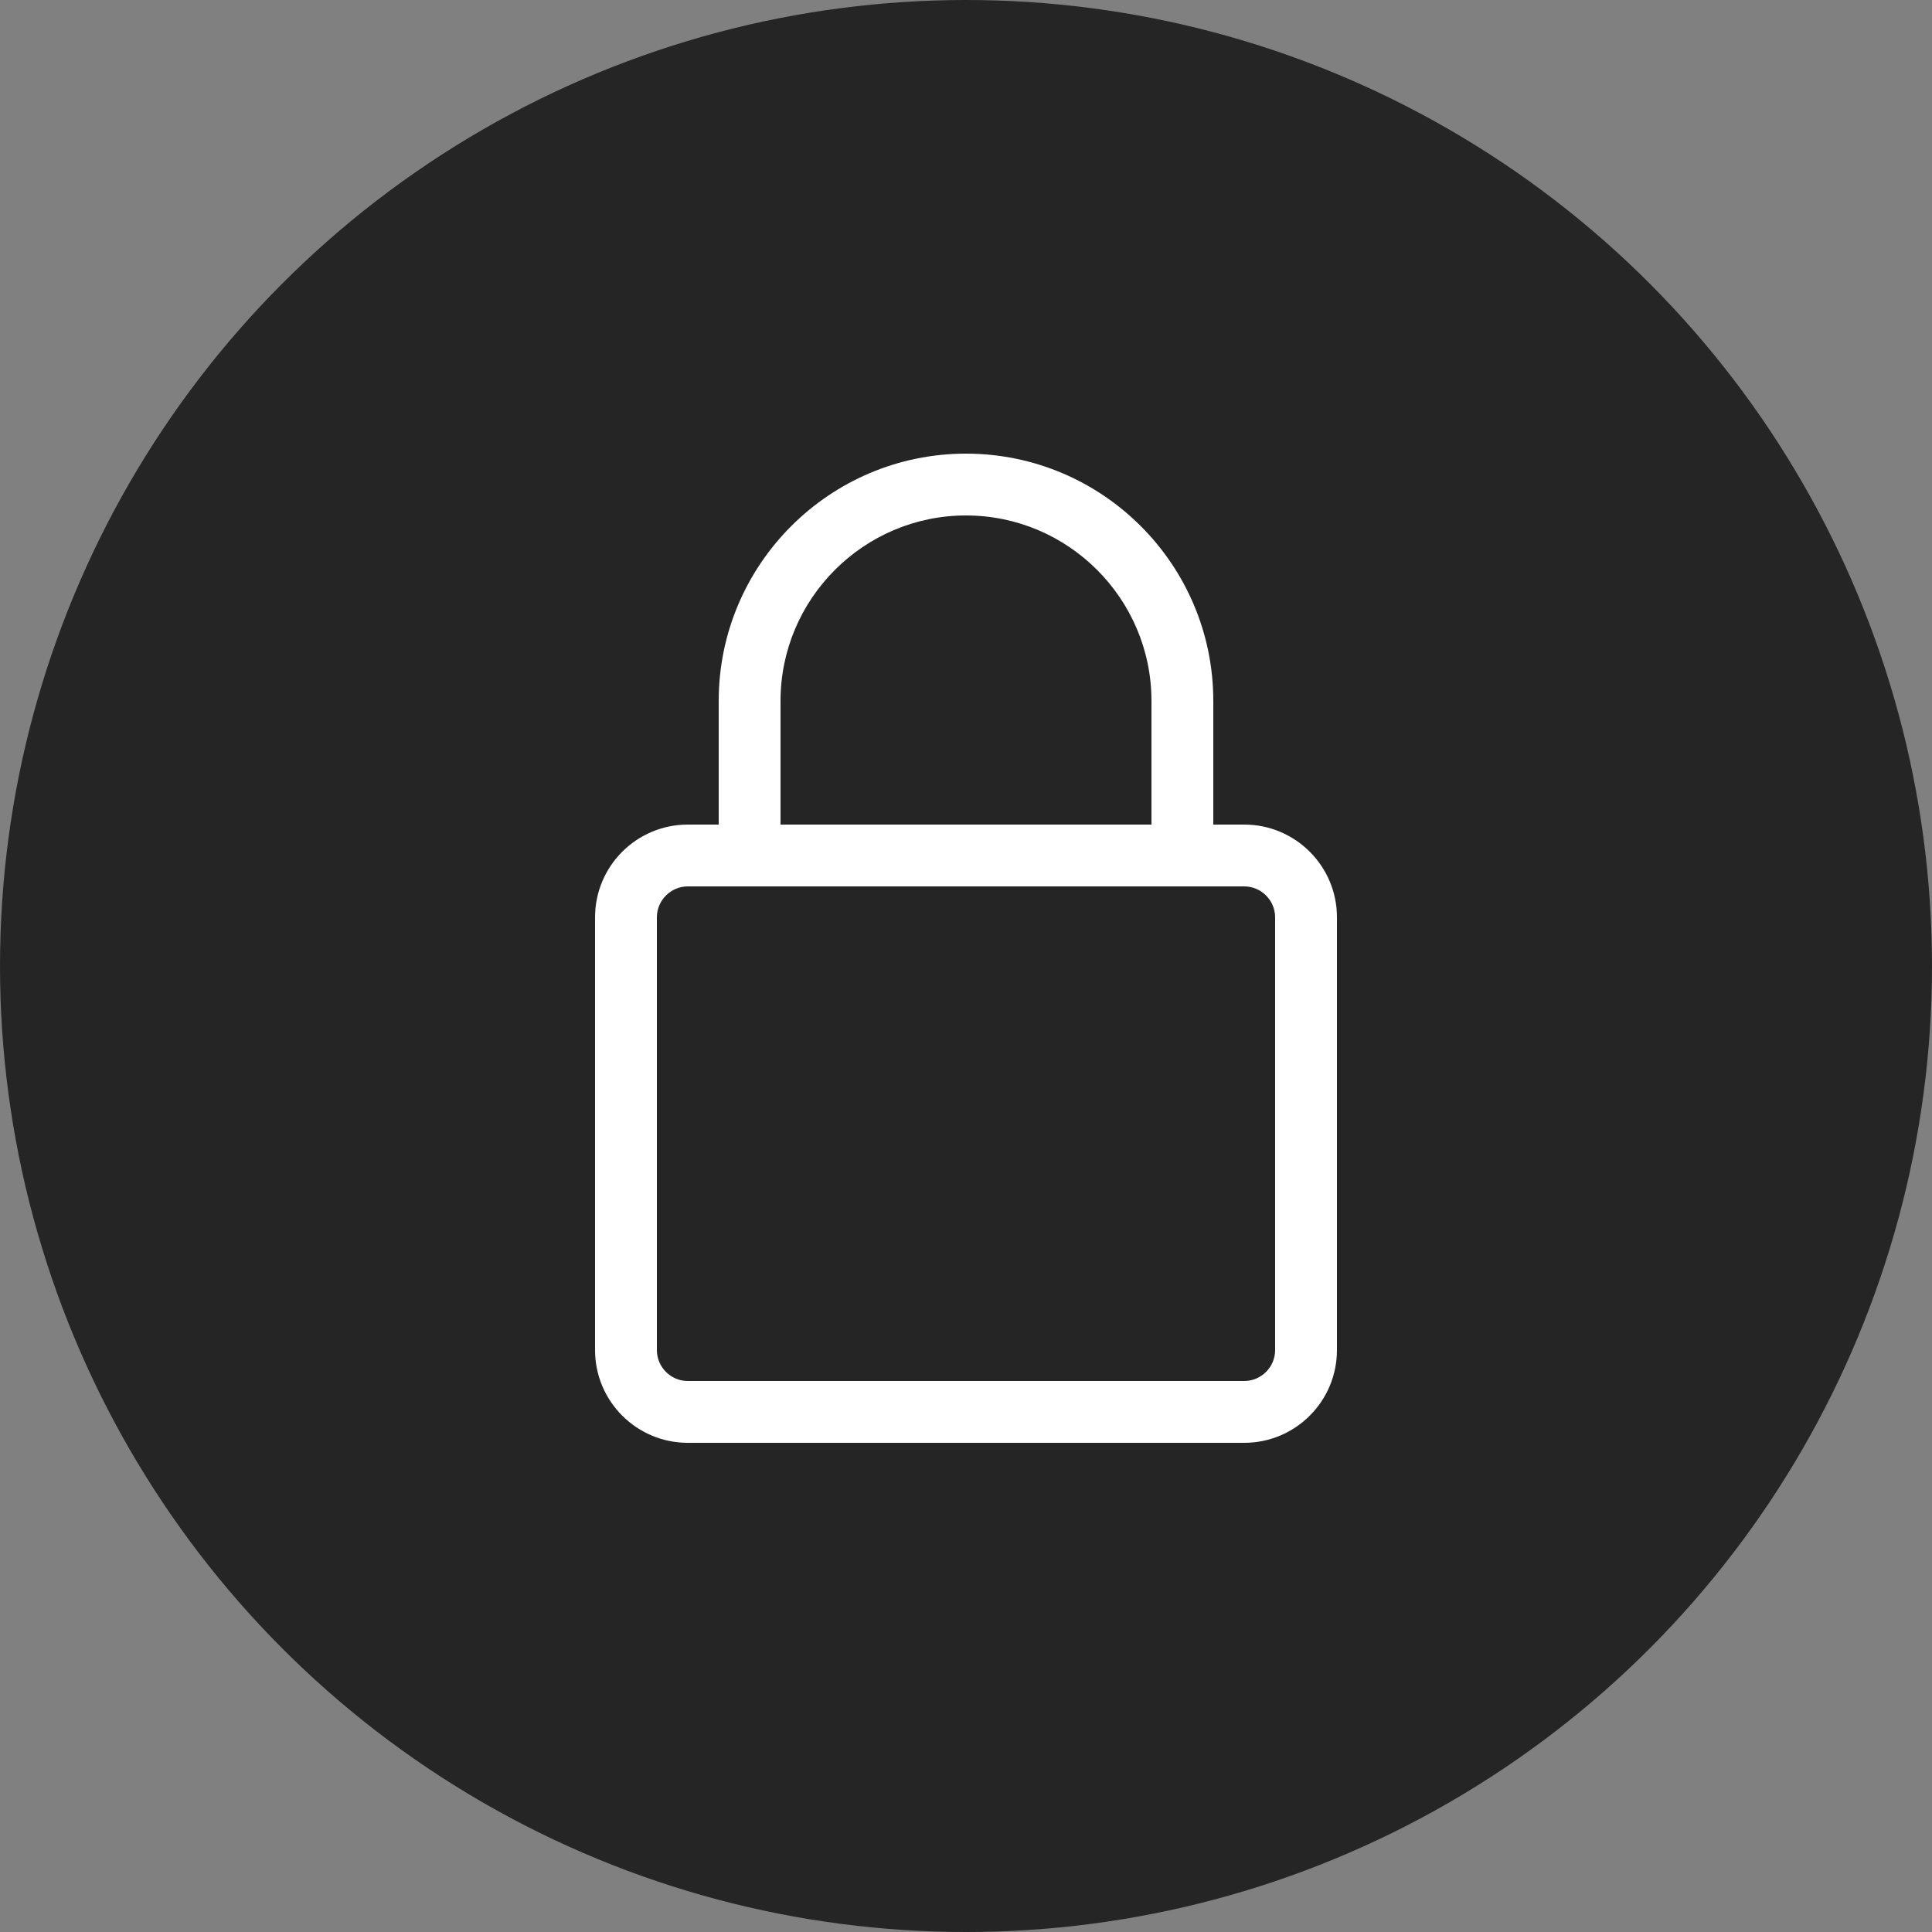 <?xml version="1.0" encoding="utf-8"?>
<!-- Generator: Adobe Illustrator 25.3.1, SVG Export Plug-In . SVG Version: 6.00 Build 0)  -->
<svg version="1.1" id="レイヤー_1" xmlns="http://www.w3.org/2000/svg" xmlns:xlink="http://www.w3.org/1999/xlink" x="0px"
	 y="0px" viewBox="0 0 1000 1000" style="enable-background:new 0 0 1000 1000;" xml:space="preserve">
<rect x="0" y="0" width="1000" height="1000" fill="#808080" stroke="none"/>
<style type="text/css">
	.st0{fill:#252525;}
	.st1{fill:#FFFFFF;}
</style>
<g>
	<circle class="st0" cx="500" cy="500" r="500"/>
</g>
<g>
	<path class="st1" d="M644,746.8H356c-26.5,0-48-21.5-48-48v-224c0-26.5,21.5-48,48-48h288c26.5,0,48,21.5,48,48v224
		C692,725.3,670.5,746.8,644,746.8z M356,458.8c-8.8,0-16,7.2-16,16v224c0,8.8,7.2,16,16,16h288c8.8,0,16-7.2,16-16v-224
		c0-8.8-7.2-16-16-16H356z"/>
	<path class="st1" d="M612,458.8c-8.8,0-16-7.2-16-16v-80c0-52.9-43.1-96-96-96s-96,43.1-96,96v80c0,8.8-7.2,16-16,16s-16-7.2-16-16
		v-80c0-70.6,57.4-128,128-128s128,57.4,128,128v80C628,451.6,620.8,458.8,612,458.8z"/>
</g>
</svg>
